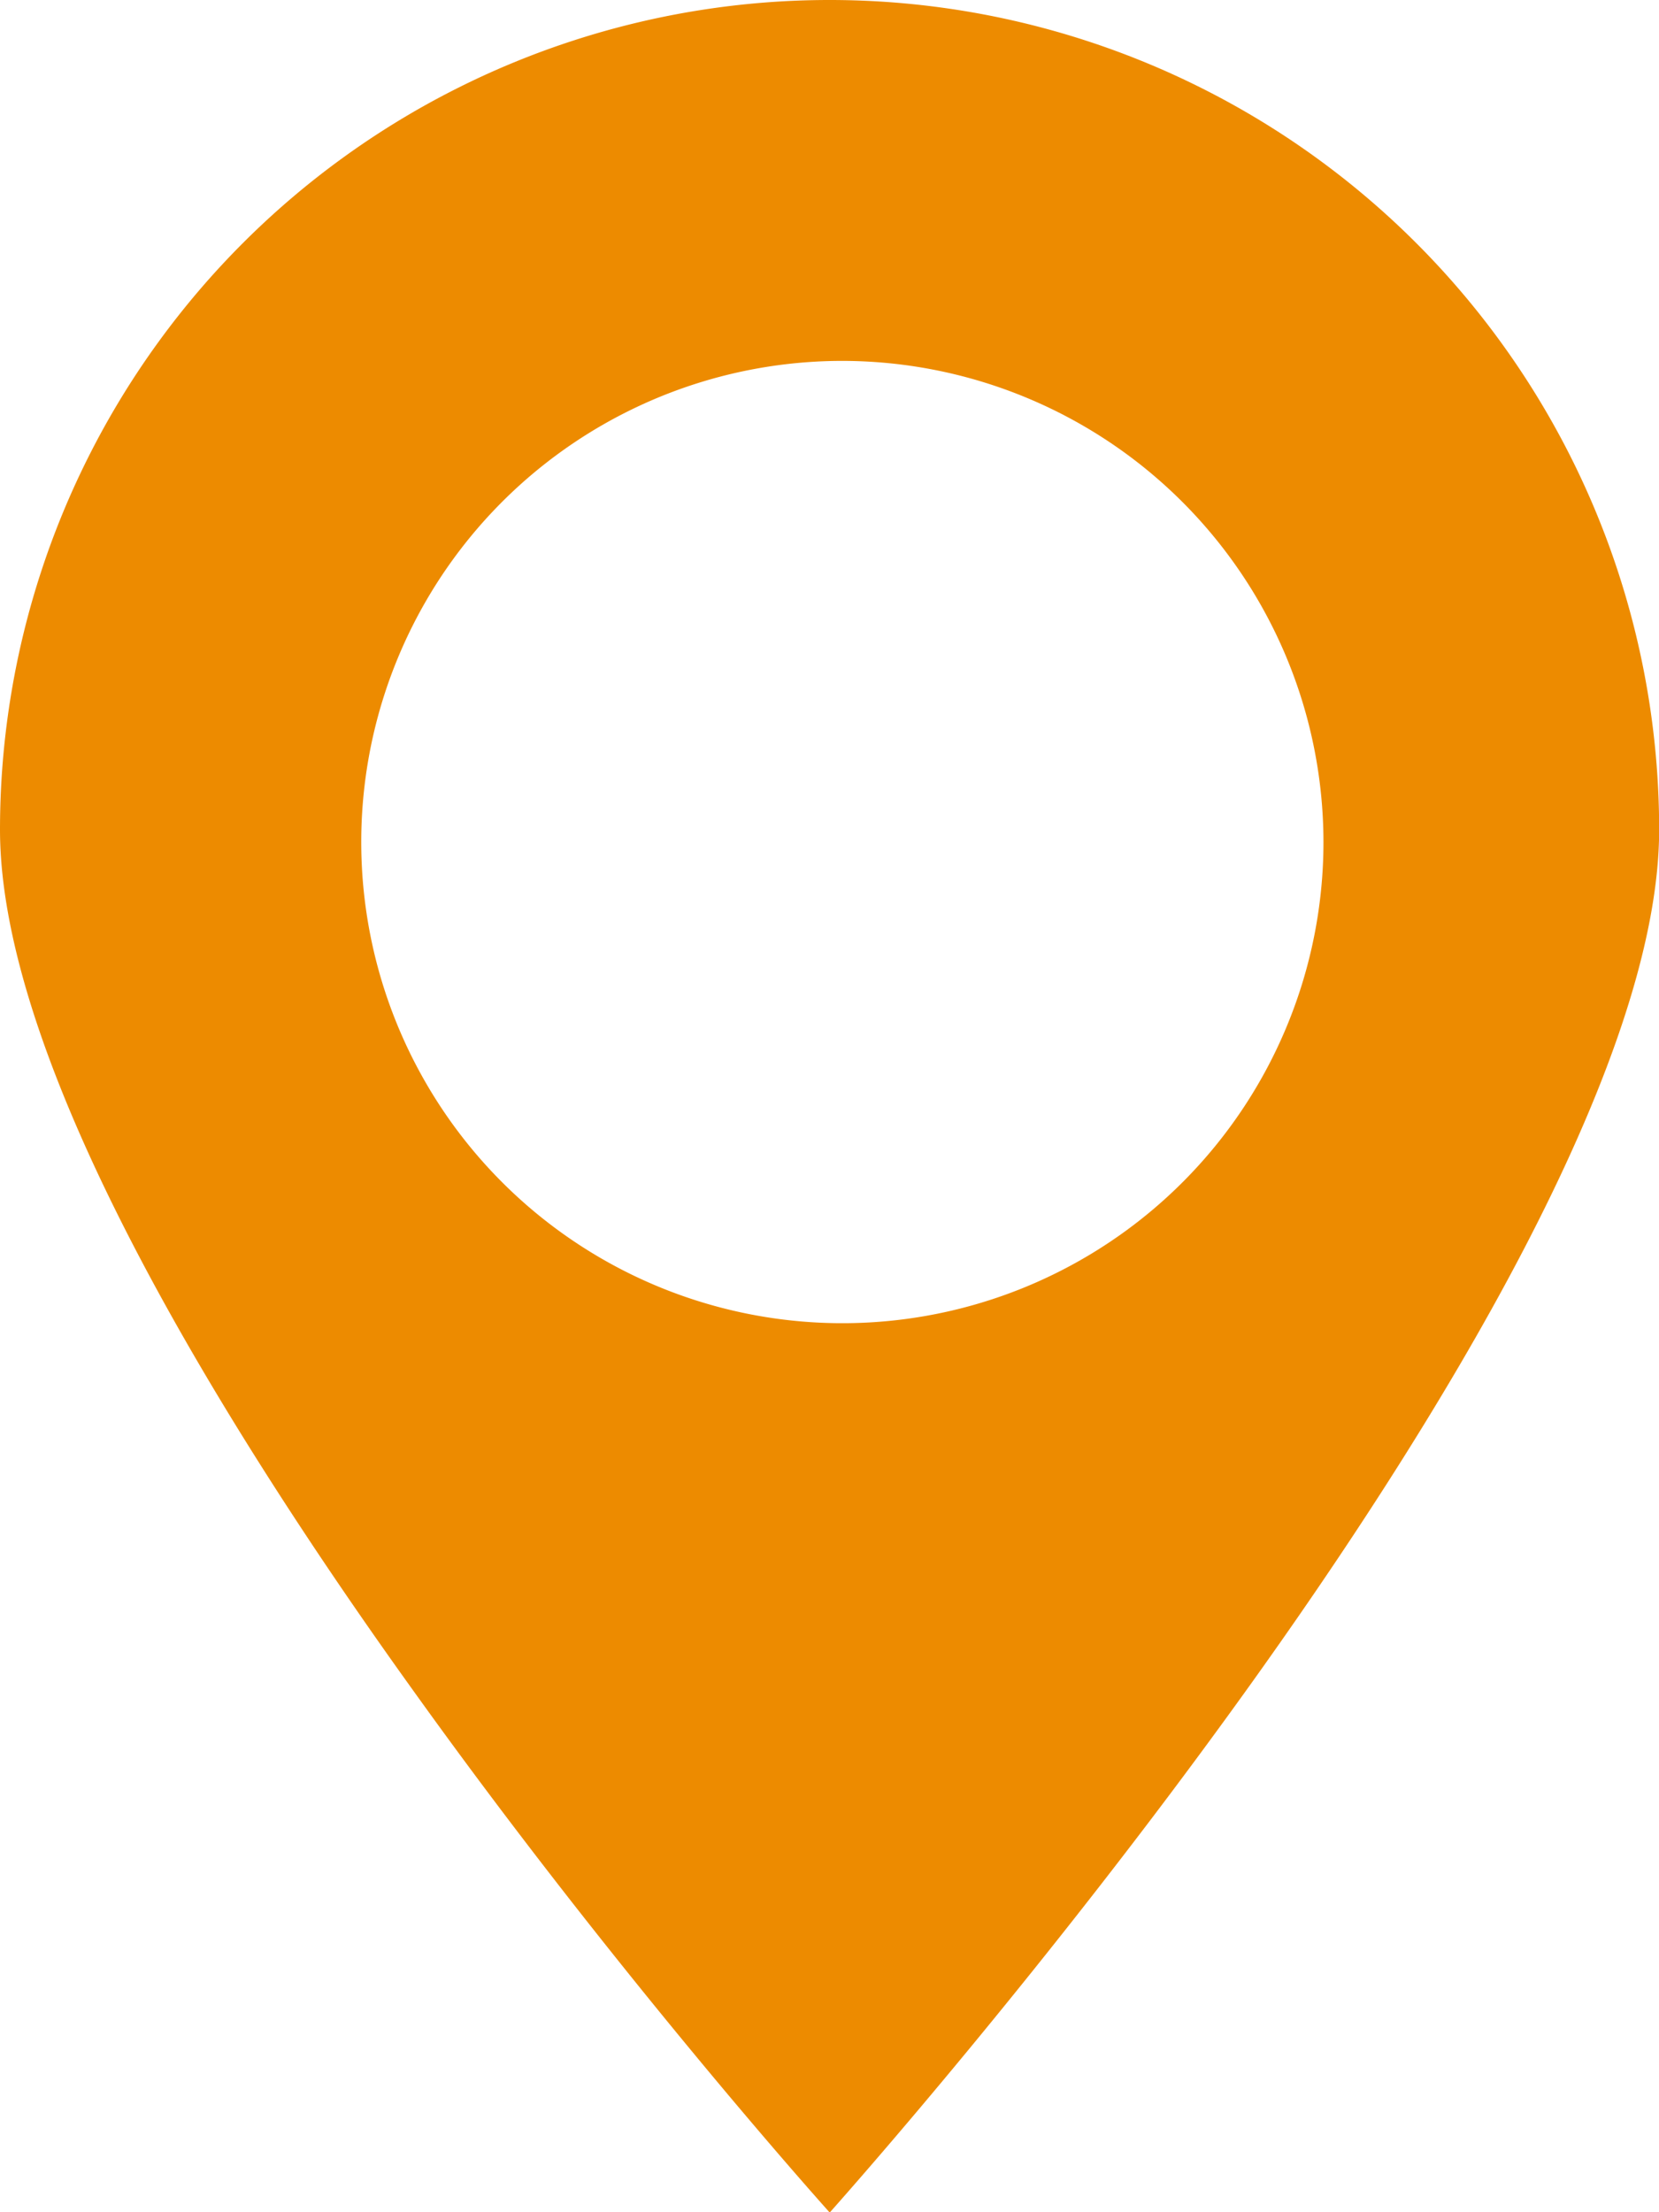 <?xml version="1.0" encoding="UTF-8" standalone="no"?>
<svg
   xmlns:dc="http://purl.org/dc/elements/1.1/"
   xmlns:cc="http://creativecommons.org/ns#"
   xmlns:rdf="http://www.w3.org/1999/02/22-rdf-syntax-ns#"
   xmlns:svg="http://www.w3.org/2000/svg"
   xmlns="http://www.w3.org/2000/svg"
   xmlns:sodipodi="http://sodipodi.sourceforge.net/DTD/sodipodi-0.dtd"
   xmlns:inkscape="http://www.inkscape.org/namespaces/inkscape"
   viewBox="0 0 13.5 18"
   version="1.1"
   id="svg10"
   sodipodi:docname="ico-pin--orange.svg"
   width="13.5"
   height="18"
   inkscape:version="0.92.1 r15371">
  <sodipodi:namedview
     pagecolor="#ffffff"
     bordercolor="#666666"
     borderopacity="1"
     objecttolerance="10"
     gridtolerance="10"
     guidetolerance="10"
     inkscape:pageopacity="0"
     inkscape:pageshadow="2"
     inkscape:window-width="1410"
     inkscape:window-height="1008"
     id="namedview12"
     showgrid="false"
     inkscape:pagecheckerboard="true"
     fit-margin-top="0"
     fit-margin-left="0"
     fit-margin-right="0"
     fit-margin-bottom="0"
     inkscape:zoom="13.779412"
     inkscape:cx="-22.569529"
     inkscape:cy="8.5634998"
     inkscape:window-x="2269"
     inkscape:window-y="0"
     inkscape:window-maximized="0"
     inkscape:current-layer="svg10" />
  <defs
     id="defs4">
    <style
       id="style2">.a{fill:#fff;}</style>
  </defs>
  <g
     transform="matrix(1.051,0,0,1.051,0,0.001)"
     id="g8"
     style="fill:#ed8b00;fill-opacity:1">
    <path
       class="a"
       d="m 6.423,17.127 v 0 C 6.254,16.938 4.734,15.227 3.213,13.106 1.747,11.068 0,8.255 0,6.422 a 6.423,6.423 0 0 1 12.846,0 c 0,1.832 -1.746,4.646 -3.211,6.683 -1.522,2.117 -3.041,3.832 -3.209,4.021 v 0 z M 6.523,2.793 A 3.725,3.725 0 1 0 10.247,6.518 3.729,3.729 0 0 0 6.518,2.793 Z"
       id="path6"
       inkscape:connector-curvature="0"
       style="fill:#ed8b00;fill-opacity:1" />
  </g>
</svg>
